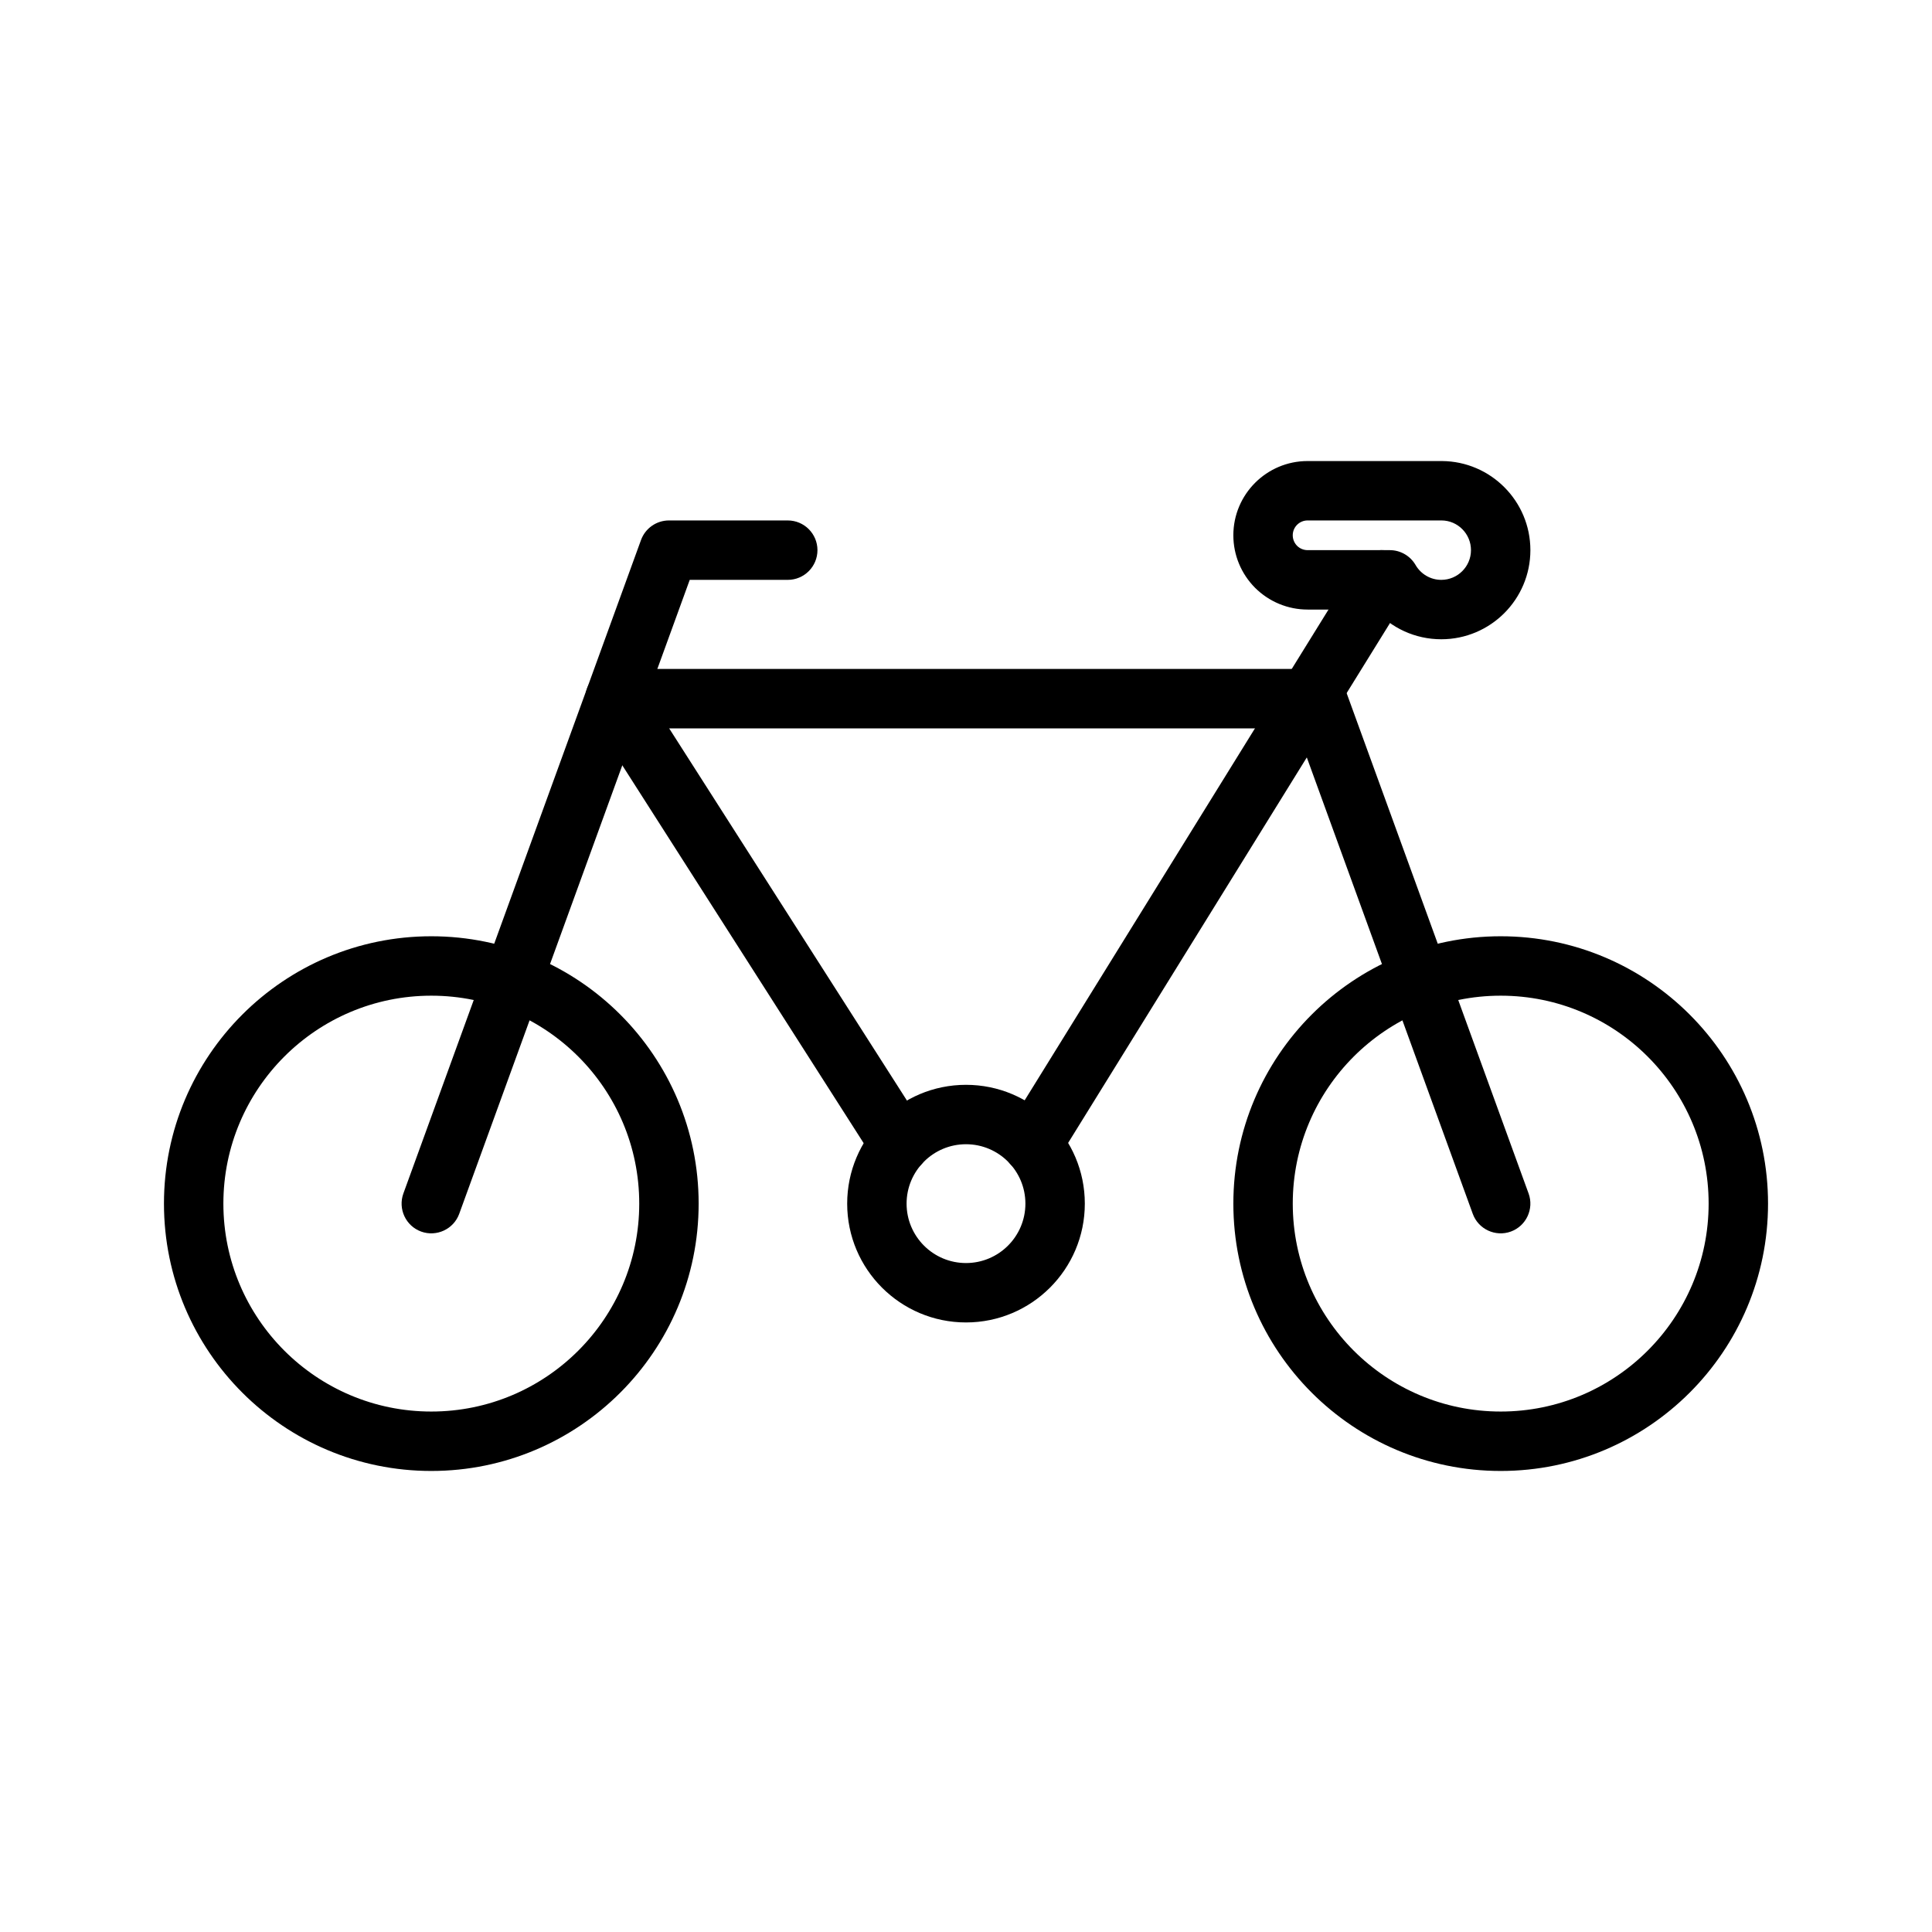 <?xml version="1.0" encoding="UTF-8"?>
<!-- The Best Svg Icon site in the world: iconSvg.co, Visit us! https://iconsvg.co -->
<svg fill="#000000" width="800px" height="800px" version="1.1" viewBox="144 144 512 512" xmlns="http://www.w3.org/2000/svg">
 <g fill-rule="evenodd">
  <path d="m549.09 460.28-48.664-133.82c-1.133-3.102-4.094-5.18-7.398-5.18h-186.06c-2.883 0-5.527 1.574-6.914 4.094-1.367 2.519-1.273 5.59 0.285 8.016l75.43 118.08c2.344 3.668 7.211 4.738 10.879 2.394 3.652-2.332 4.723-7.211 2.391-10.863l-67.699-105.97h166.18l46.777 128.64c1.477 4.078 6.012 6.188 10.09 4.707s6.188-6.016 4.707-10.094z"/>
  <path d="m258.3 392.12c-39.105 0-70.848 31.742-70.848 70.852 0 39.105 31.742 70.848 70.848 70.848 39.109 0 70.848-31.742 70.848-70.848 0-39.109-31.738-70.852-70.848-70.852zm0 15.746c30.418 0 55.105 24.688 55.105 55.105 0 30.414-24.688 55.102-55.105 55.102s-55.102-24.688-55.102-55.102c0-30.418 24.684-55.105 55.102-55.105z"/>
  <path d="m541.7 392.12c-39.109 0-70.848 31.742-70.848 70.852 0 39.105 31.738 70.848 70.848 70.848 39.109 0 70.848-31.742 70.848-70.848 0-39.109-31.738-70.852-70.848-70.852zm0 15.746c30.418 0 55.105 24.688 55.105 55.105 0 30.414-24.688 55.102-55.105 55.102-30.418 0-55.105-24.688-55.105-55.102 0-30.418 24.688-55.105 55.105-55.105z"/>
  <path d="m400 431.49c-17.383 0-31.488 14.105-31.488 31.488 0 17.379 14.105 31.484 31.488 31.484 17.379 0 31.488-14.105 31.488-31.484 0-17.383-14.109-31.488-31.488-31.488zm0 15.742c8.688 0 15.742 7.055 15.742 15.746 0 8.688-7.055 15.742-15.742 15.742-8.691 0-15.746-7.055-15.746-15.742 0-8.691 7.055-15.746 15.746-15.746z"/>
  <path d="m265.7 465.67 61.086-168h25.977c4.348 0 7.871-3.527 7.871-7.875 0-4.344-3.523-7.871-7.871-7.871h-31.488c-3.305 0-6.266 2.078-7.398 5.18l-62.977 173.18c-1.48 4.078 0.629 8.613 4.707 10.094s8.613-0.629 10.094-4.707z"/>
  <path d="m424.29 451.37 92.605-149.57c2.281-3.688 1.148-8.551-2.551-10.832-3.684-2.285-8.551-1.152-10.832 2.551l-92.605 149.57c-2.301 3.684-1.148 8.551 2.535 10.832 3.699 2.281 8.547 1.148 10.848-2.551z"/>
  <path d="m470.85 285.86c0 5.227 2.078 10.215 5.762 13.918 3.699 3.684 8.691 5.762 13.918 5.762h17.82c4.316 4.832 10.613 7.871 17.602 7.871 13.039 0 23.617-10.578 23.617-23.617 0-12.988-10.5-23.535-23.457-23.613h-35.582c-10.863 0-19.68 8.816-19.68 19.68m15.742 0v0.016c0 1.039 0.426 2.031 1.148 2.769 0.742 0.738 1.75 1.148 2.789 1.148h21.789c2.801 0 5.398 1.496 6.816 3.922 1.355 2.359 3.906 3.953 6.816 3.953 4.348 0 7.875-3.527 7.875-7.875 0-4.328-3.496-7.84-7.777-7.871h-35.52c-2.172 0-3.938 1.762-3.938 3.938"/>
 </g>
</svg>